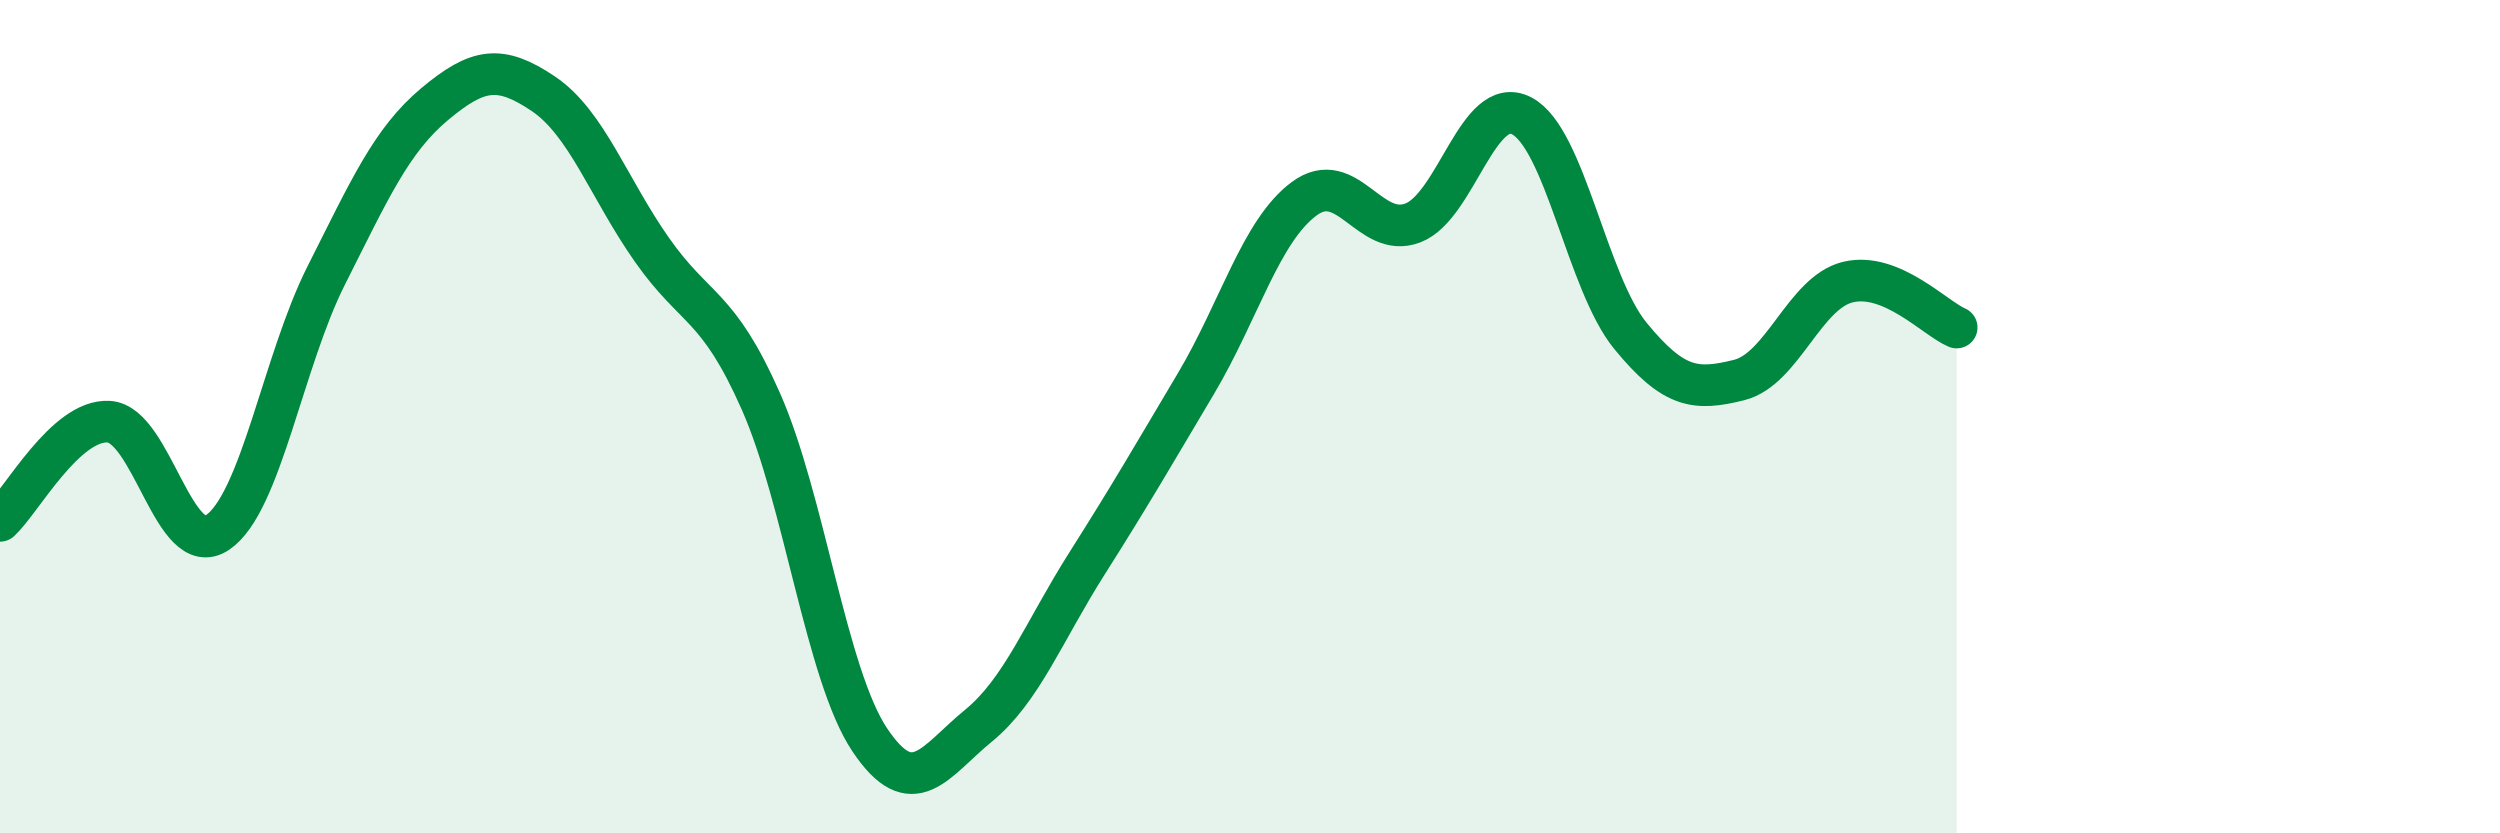 
    <svg width="60" height="20" viewBox="0 0 60 20" xmlns="http://www.w3.org/2000/svg">
      <path
        d="M 0,12.5 C 0.52,12.02 1.57,10.06 2.61,10.12 C 3.65,10.18 4.18,13.48 5.22,12.78 C 6.26,12.08 6.79,8.67 7.83,6.61 C 8.87,4.55 9.39,3.37 10.43,2.5 C 11.47,1.63 12,1.55 13.04,2.25 C 14.08,2.95 14.61,4.52 15.65,6 C 16.69,7.48 17.22,7.28 18.26,9.63 C 19.3,11.98 19.83,16.19 20.87,17.75 C 21.91,19.31 22.44,18.27 23.48,17.42 C 24.52,16.57 25.05,15.16 26.09,13.52 C 27.13,11.88 27.66,10.96 28.7,9.21 C 29.74,7.46 30.26,5.54 31.3,4.77 C 32.34,4 32.87,5.75 33.91,5.35 C 34.95,4.95 35.48,2.24 36.52,2.78 C 37.56,3.32 38.09,6.79 39.13,8.06 C 40.17,9.33 40.7,9.38 41.74,9.12 C 42.78,8.86 43.31,7.02 44.35,6.77 C 45.39,6.52 46.44,7.64 46.96,7.86L46.96 20L0 20Z"
        fill="#008740"
        opacity="0.1"
        stroke-linecap="round"
        stroke-linejoin="round"
      />
      <path
        d="M 0,12.5 C 0.52,12.02 1.57,10.06 2.61,10.12 C 3.65,10.18 4.18,13.48 5.22,12.78 C 6.26,12.08 6.79,8.67 7.83,6.61 C 8.87,4.55 9.39,3.37 10.43,2.5 C 11.47,1.63 12,1.55 13.04,2.25 C 14.08,2.95 14.61,4.52 15.65,6 C 16.69,7.48 17.22,7.28 18.26,9.63 C 19.3,11.98 19.83,16.19 20.87,17.75 C 21.91,19.31 22.44,18.27 23.48,17.42 C 24.52,16.57 25.05,15.16 26.09,13.52 C 27.13,11.88 27.66,10.96 28.7,9.21 C 29.74,7.46 30.26,5.54 31.3,4.77 C 32.34,4 32.87,5.75 33.91,5.35 C 34.95,4.95 35.48,2.24 36.52,2.78 C 37.56,3.32 38.09,6.79 39.13,8.06 C 40.17,9.33 40.7,9.38 41.74,9.12 C 42.78,8.86 43.31,7.02 44.35,6.77 C 45.39,6.52 46.44,7.64 46.96,7.86"
        stroke="#008740"
        stroke-width="1"
        fill="none"
        stroke-linecap="round"
        stroke-linejoin="round"
      />
    </svg>
  